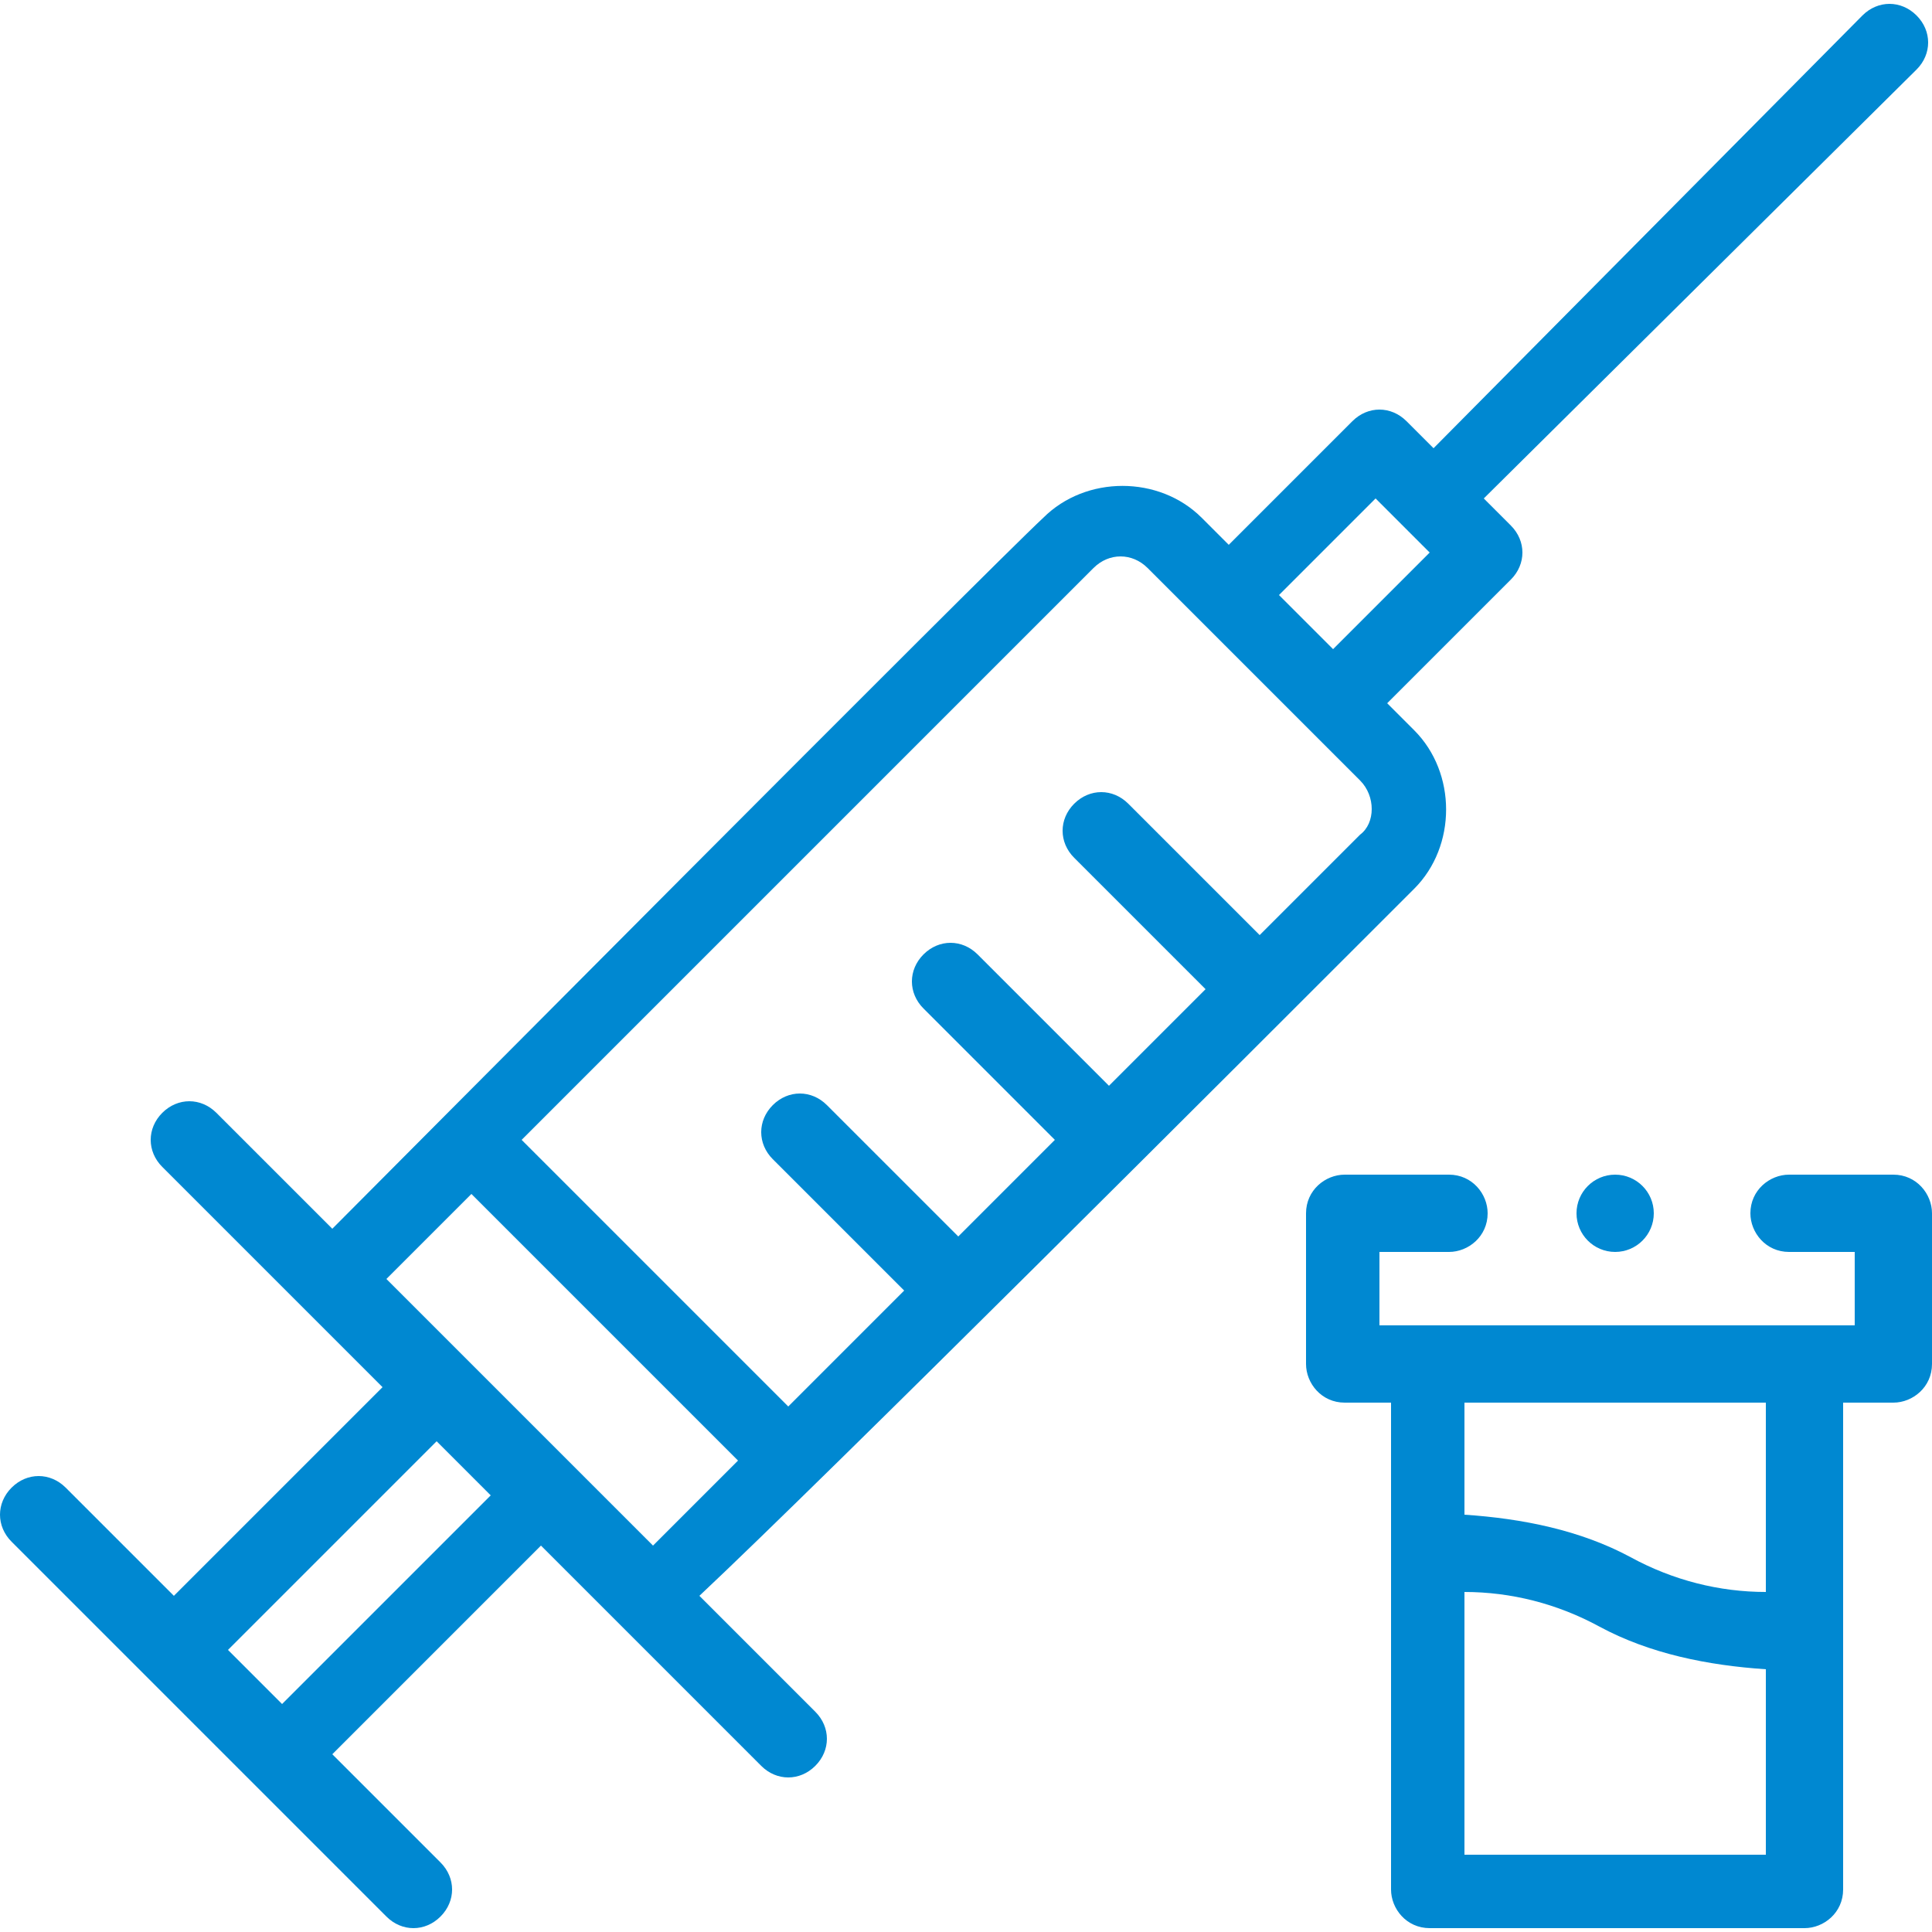 <?xml version="1.0" encoding="utf-8"?>
<!-- Generator: Adobe Illustrator 24.1.1, SVG Export Plug-In . SVG Version: 6.00 Build 0)  -->
<svg version="1.1" id="圖層_1" xmlns="http://www.w3.org/2000/svg" xmlns:xlink="http://www.w3.org/1999/xlink" x="0px" y="0px"
	 viewBox="0 0 50 50" style="enable-background:new 0 0 50 50;" xml:space="preserve">
<style type="text/css">
	.st0{fill:#0088D1;}
</style>
<g>
	<path class="st0" d="M49.6,0.4c-0.4-0.4-1-0.4-1.4,0L37.1,11.6l-0.7-0.7c-0.4-0.4-1-0.4-1.4,0l-3.2,3.2l-0.7-0.7
		c-1.1-1.1-3-1.1-4.1,0C25.6,14.7,9.5,30.9,8.6,31.8l-3-3c-0.4-0.4-1-0.4-1.4,0c-0.4,0.4-0.4,1,0,1.4l5.7,5.7l-5.4,5.4l-2.8-2.8
		c-0.4-0.4-1-0.4-1.4,0c-0.4,0.4-0.4,1,0,1.4l9.7,9.7c0.4,0.4,1,0.4,1.4,0c0.4-0.4,0.4-1,0-1.4l-2.8-2.8l5.4-5.4l5.7,5.7
		c0.4,0.4,1,0.4,1.4,0c0.4-0.4,0.4-1,0-1.4l-3-3C21.4,38.2,32,27.6,36.6,23c1.1-1.1,1.1-3,0-4.1l-0.7-0.7l3.2-3.2
		c0.4-0.4,0.4-1,0-1.4l-0.7-0.7L49.6,1.8C50,1.4,50,0.8,49.6,0.4L49.6,0.4z M7.3,44.1l-1.4-1.4l5.4-5.4l1.4,1.4L7.3,44.1z M10,33.1
		l2.2-2.2l6.9,6.9L16.9,40L10,33.1z M35.2,21.6l-2.6,2.6l-3.4-3.4c-0.4-0.4-1-0.4-1.4,0c-0.4,0.4-0.4,1,0,1.4l3.4,3.4l-2.5,2.5
		l-3.4-3.4c-0.4-0.4-1-0.4-1.4,0c-0.4,0.4-0.4,1,0,1.4l3.4,3.4l-2.5,2.5l-3.4-3.4c-0.4-0.4-1-0.4-1.4,0c-0.4,0.4-0.4,1,0,1.4
		l3.4,3.4l-3,3l-6.9-6.9l14.8-14.8c0.4-0.4,1-0.4,1.4,0c0.5,0.5,4.8,4.8,5.5,5.5C35.6,20.6,35.6,21.3,35.2,21.6L35.2,21.6z
		 M34.5,16.8l-1.4-1.4l2.5-2.5c0.5,0.5,0.9,0.9,1.4,1.4L34.5,16.8z"/>
	<path class="st0" d="M36,48.9c0,0.5,0.4,1,1,1h9.7c0.5,0,1-0.4,1-1V36.3h1.3c0.5,0,1-0.4,1-1v-3.9c0-0.5-0.4-1-1-1h-2.7
		c-0.5,0-1,0.4-1,1c0,0.5,0.4,1,1,1H48v1.9H35.7v-1.9h1.8c0.5,0,1-0.4,1-1c0-0.5-0.4-1-1-1h-2.7c-0.5,0-1,0.4-1,1v3.9
		c0,0.5,0.4,1,1,1H36V48.9z M37.9,48v-6.8c1.2,0,2.4,0.3,3.5,0.9c1.3,0.7,2.8,1,4.3,1.1V48H37.9z M45.7,36.3v4.9
		c-1.2,0-2.4-0.3-3.5-0.9c-1.3-0.7-2.8-1-4.3-1.1v-2.9H45.7z"/>
	<circle class="st0" cx="41.8" cy="31.4" r="1"/>
</g>
</svg>
